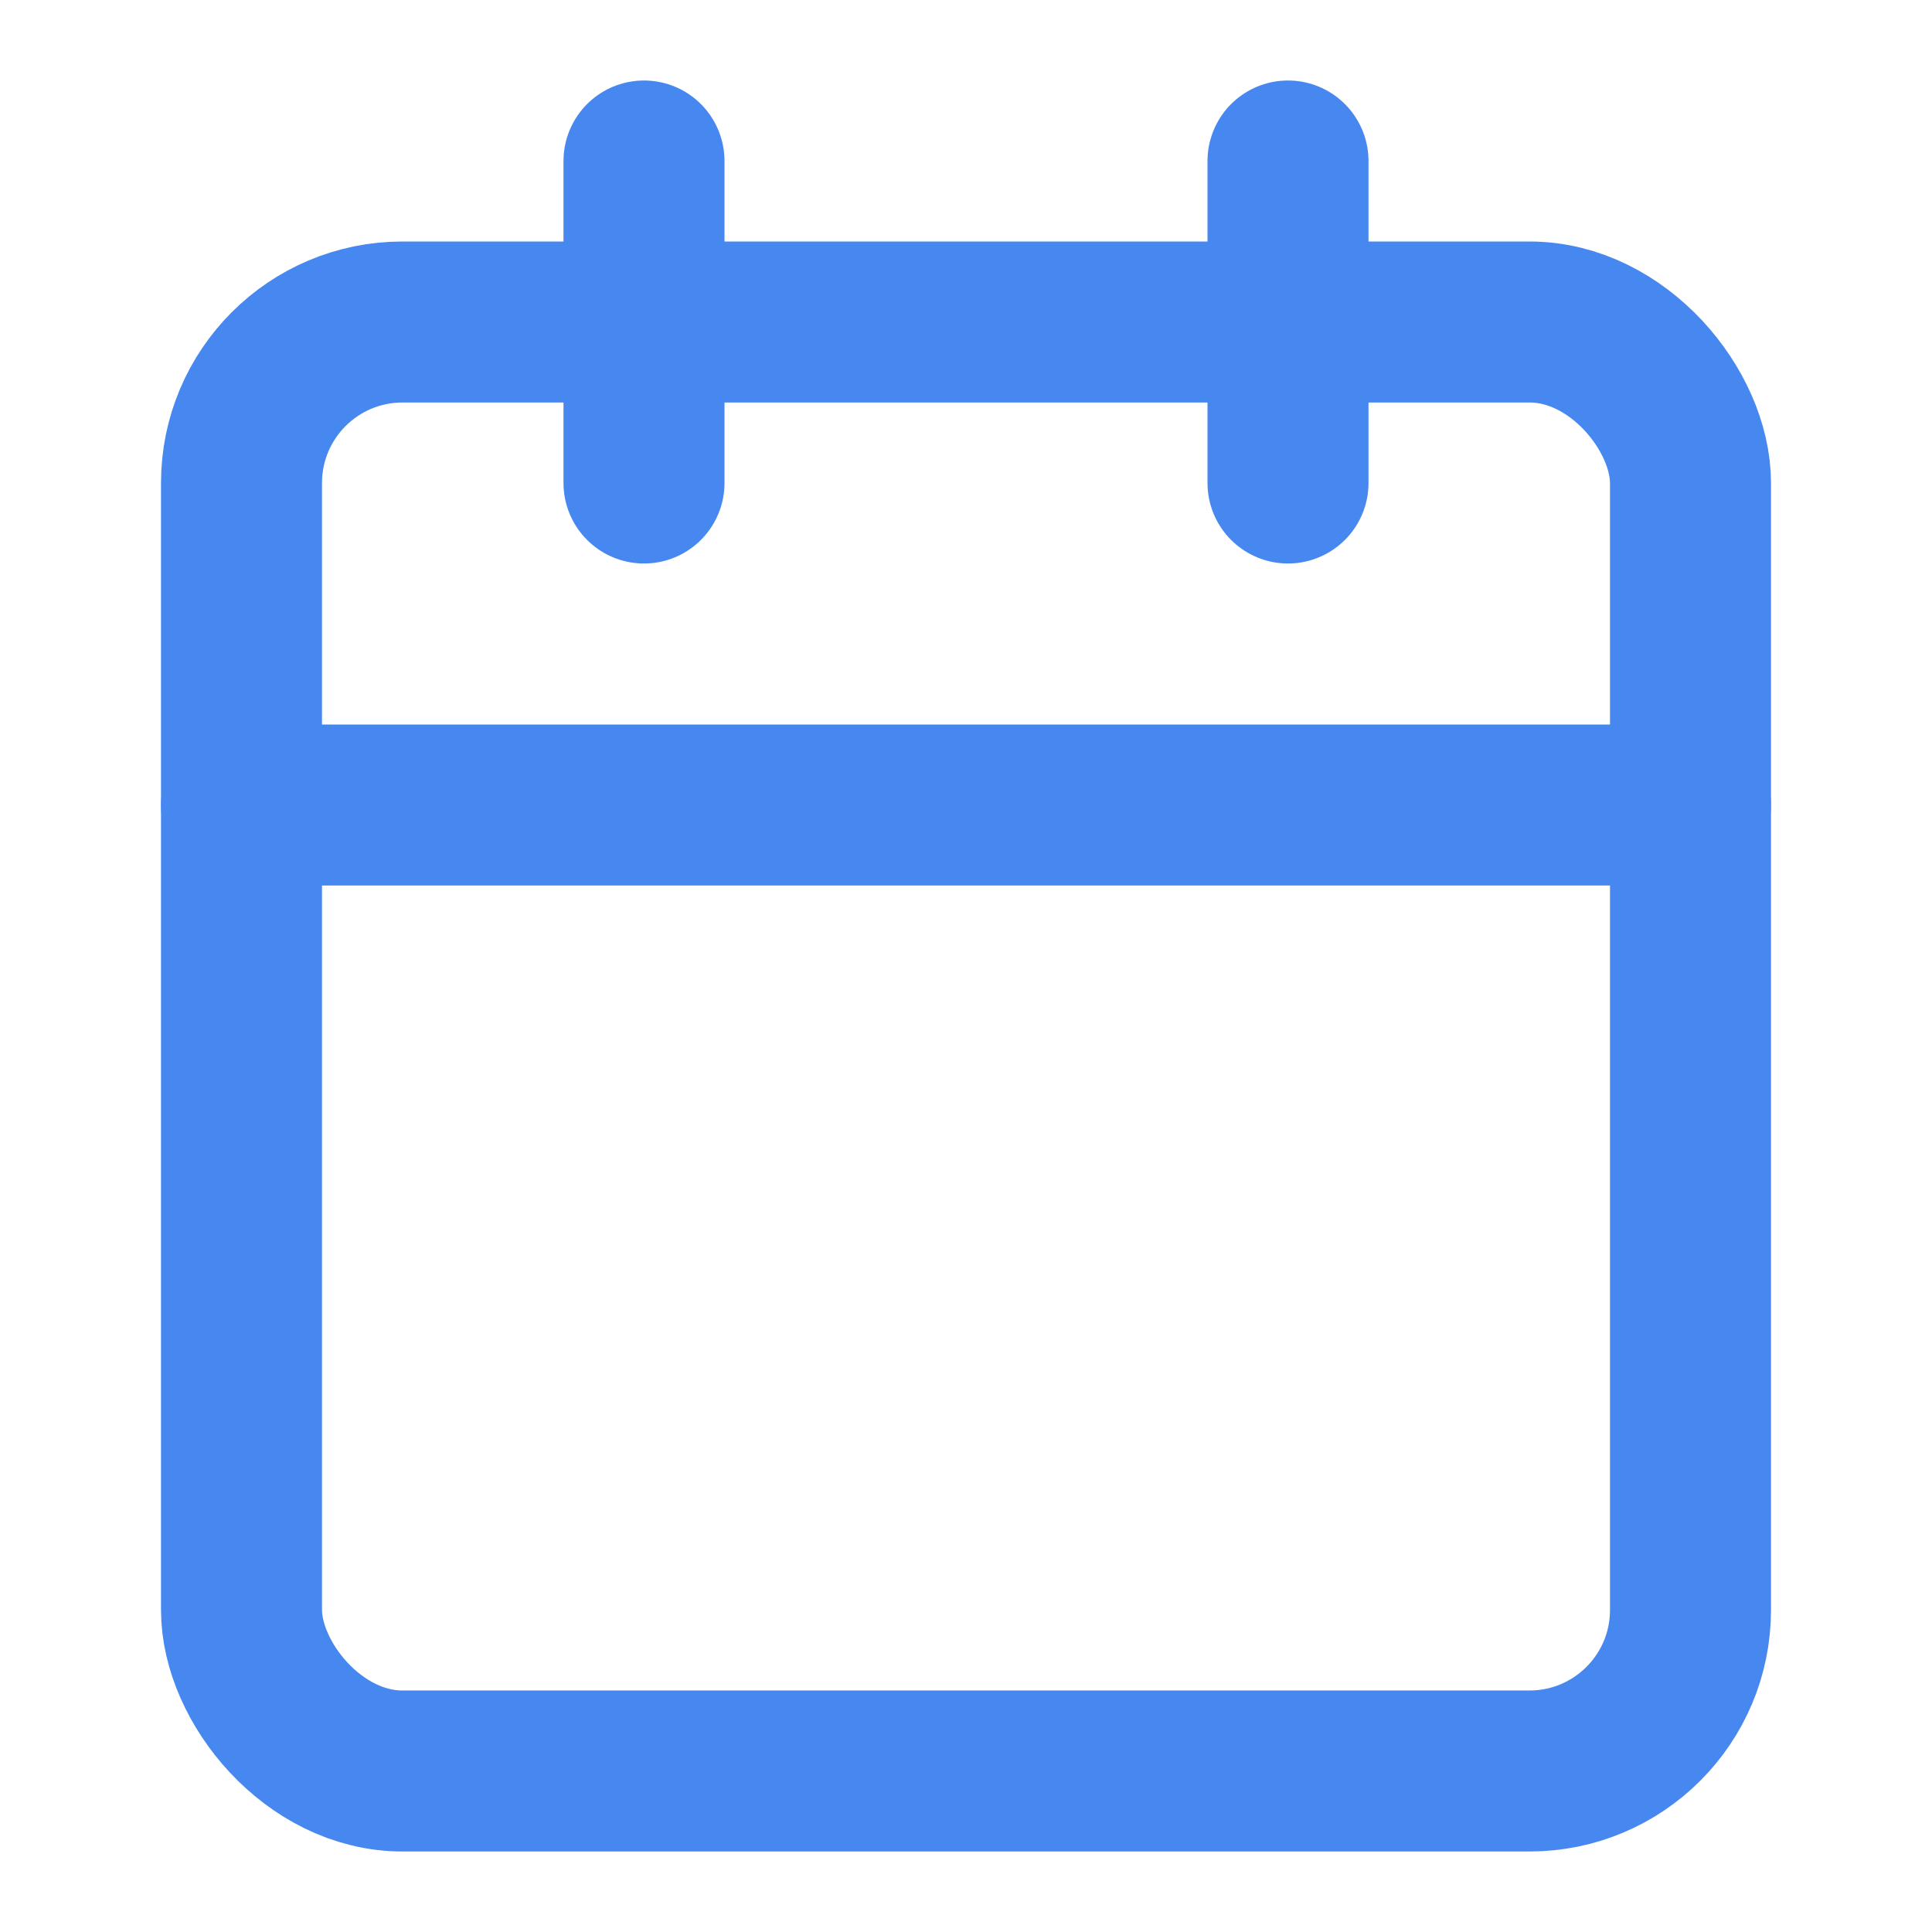 <svg xmlns:xlink="http://www.w3.org/1999/xlink" xmlns="http://www.w3.org/2000/svg" width="24" height="24" viewBox="0 0 24 24" fill="none" stroke="currentColor" stroke-width="2" stroke-linecap="round" stroke-linejoin="round" class="lucide lucide-calendar h-7 w-7 text-primary"><path d="M8 2v4" stroke="#4788F0" fill="none" stroke-width="2px"></path><path d="M16 2v4" stroke="#4788F0" fill="none" stroke-width="2px"></path><rect width="18" height="18" x="3" y="4" rx="2" stroke="#4788F0" fill="none" stroke-width="2px"></rect><path d="M3 10h18" stroke="#4788F0" fill="none" stroke-width="2px"></path></svg>